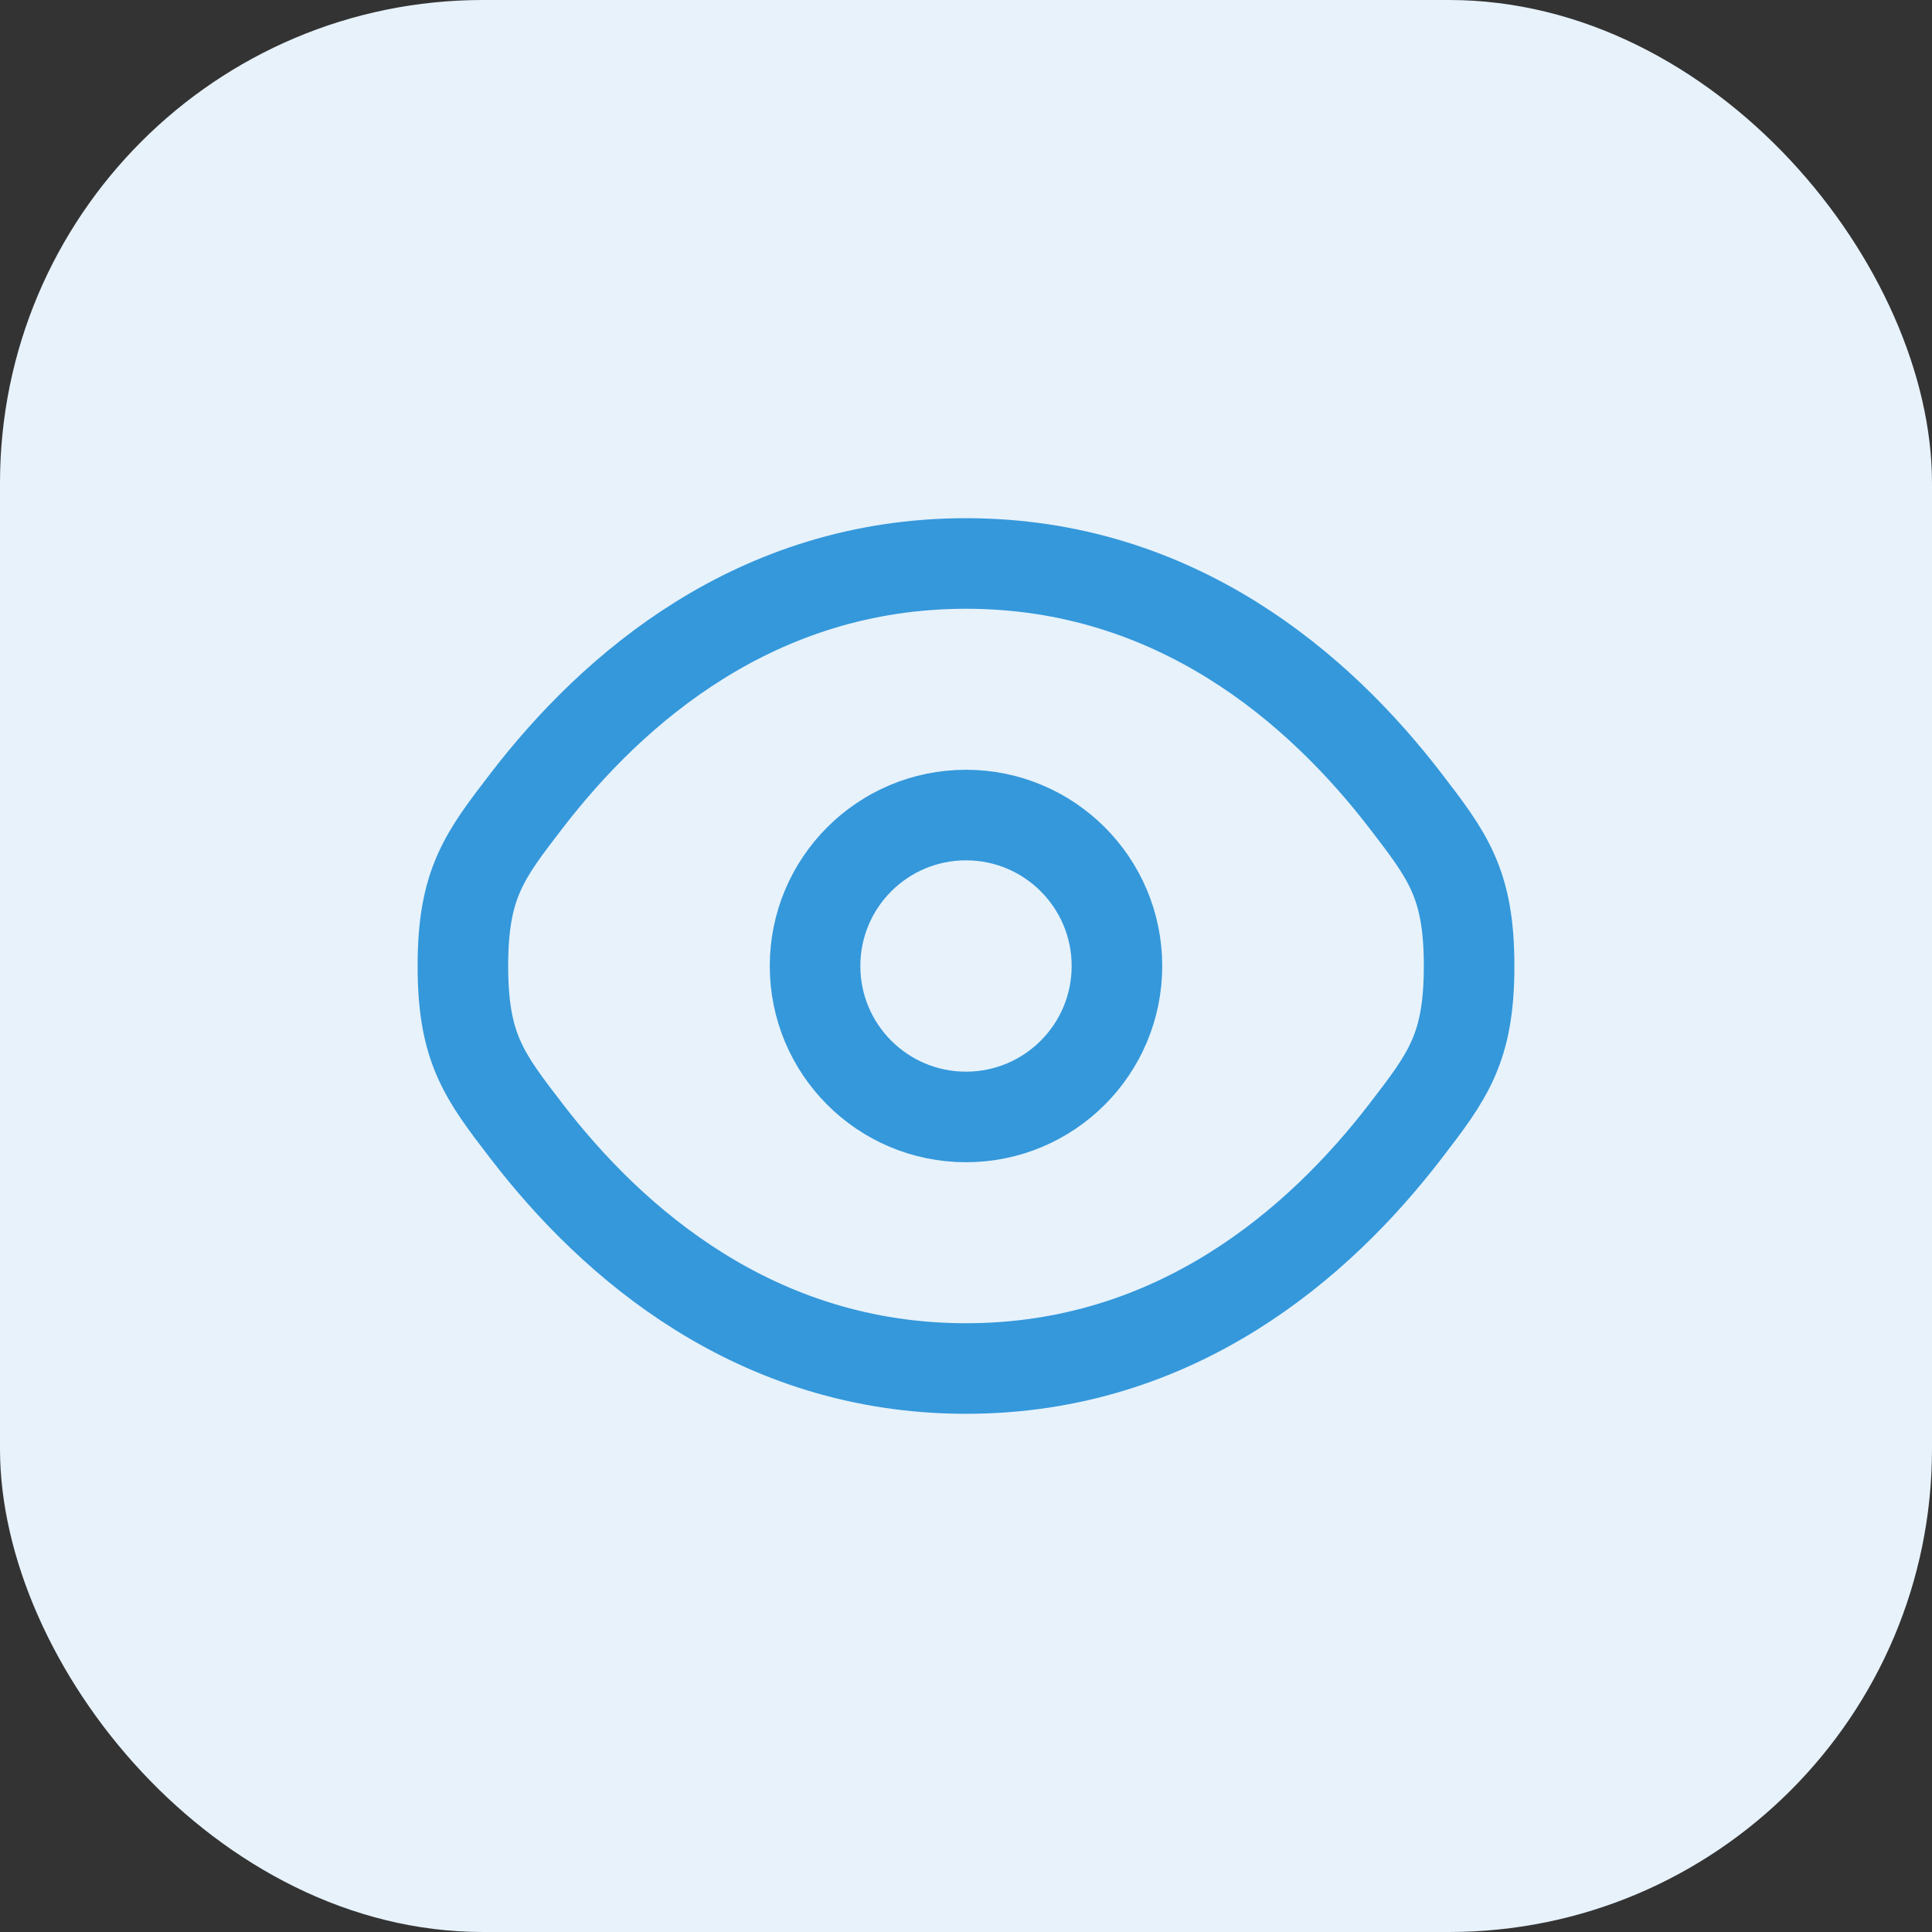 <svg xmlns="http://www.w3.org/2000/svg" width="32" height="32" viewBox="0 0 32 32" fill="none"><rect x="0" y="0" width="32" height="32" fill="#333333" stroke="none"/><rect width="32" height="32" rx="8" fill="#E7F2FB"></rect><path d="M8.729 18.746C8.021 17.826 7.667 17.366 7.667 16C7.667 14.634 8.021 14.174 8.729 13.254C10.143 11.416 12.515 9.333 16 9.333C19.485 9.333 21.857 11.416 23.271 13.254C23.979 14.174 24.333 14.634 24.333 16C24.333 17.366 23.979 17.826 23.271 18.746C21.857 20.584 19.485 22.667 16 22.667C12.515 22.667 10.143 20.584 8.729 18.746Z" stroke="#3498DB" stroke-width="1.5"></path><path d="M18.5 16C18.5 17.381 17.381 18.5 16 18.5C14.619 18.5 13.5 17.381 13.5 16C13.5 14.619 14.619 13.5 16 13.5C17.381 13.5 18.5 14.619 18.5 16Z" stroke="#3498DB" stroke-width="1.5"></path></svg>